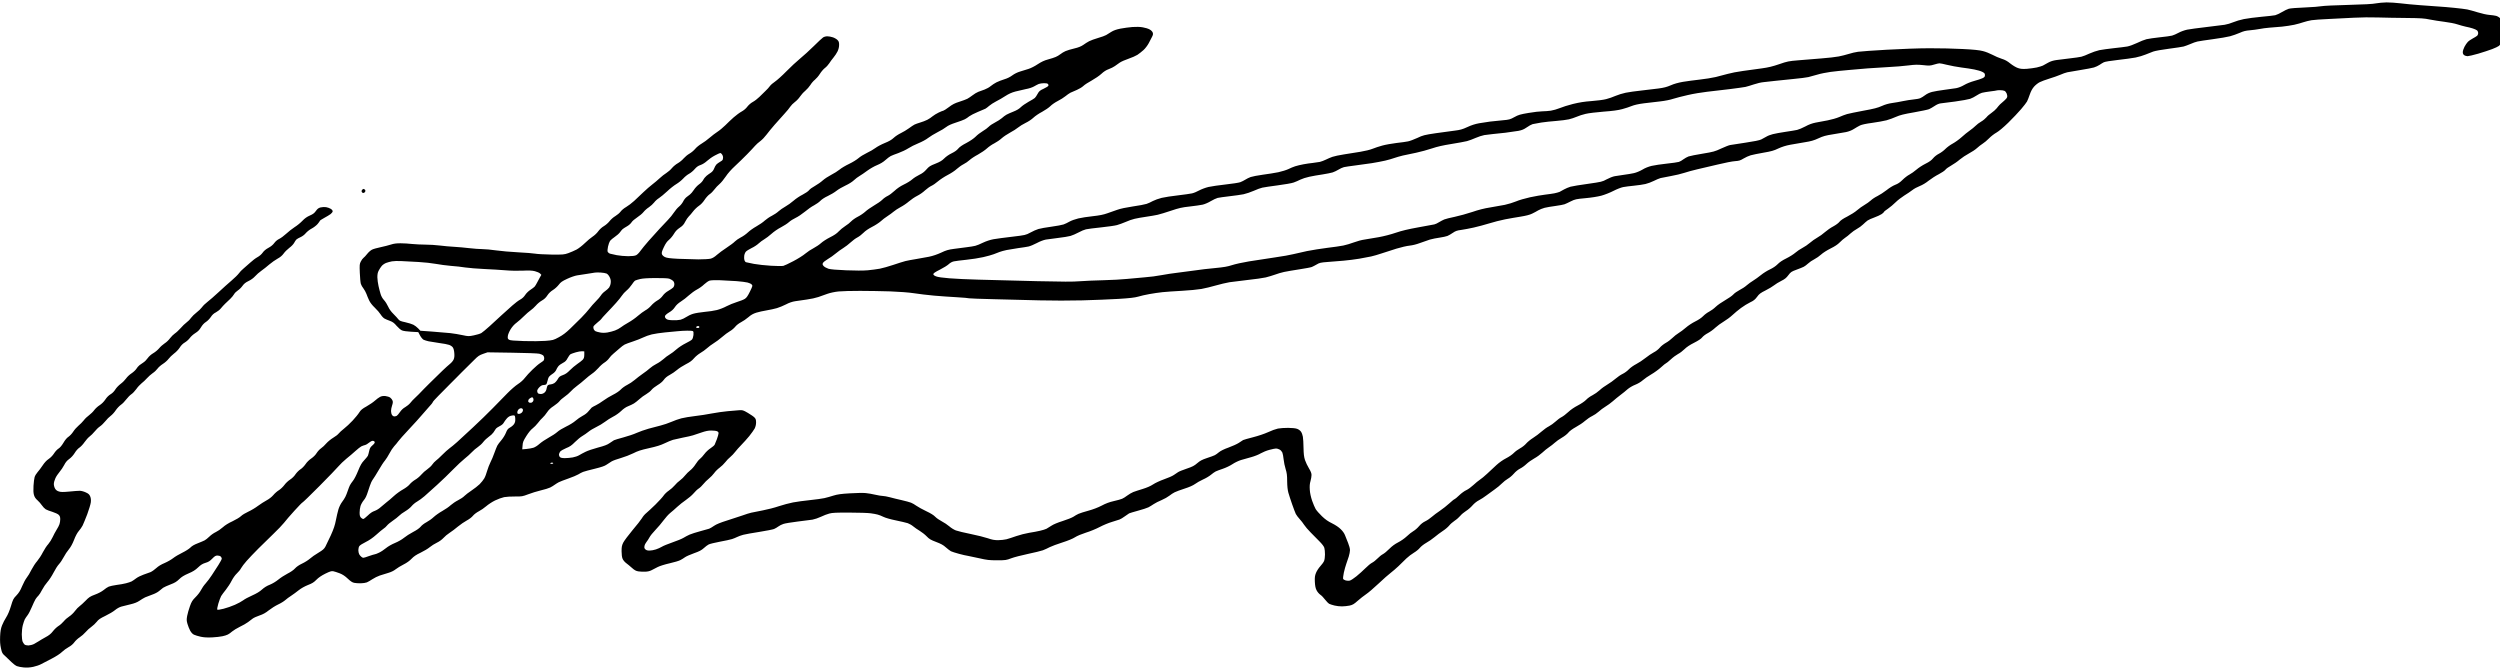 <?xml version="1.0" standalone="no"?>
<!DOCTYPE svg PUBLIC "-//W3C//DTD SVG 20010904//EN"
 "http://www.w3.org/TR/2001/REC-SVG-20010904/DTD/svg10.dtd">
<svg version="1.0" xmlns="http://www.w3.org/2000/svg"
 width="468pt" height="125pt" viewBox="0 0 468 125"
 preserveAspectRatio="xMidYMid meet">
<g transform="translate(0,125) scale(0.012,-0.012)"
fill="#000000" stroke="none">
<path d="M37065 10364 c-47 -10 -192 -18 -435 -24 -201 -5 -387 -14 -415 -20
-27 -6 -144 -15 -260 -20 -115 -4 -228 -13 -250 -20 -22 -6 -70 -30 -107 -52
-37 -22 -84 -44 -105 -49 -21 -4 -117 -16 -213 -24 -96 -9 -220 -25 -275 -36
-55 -11 -129 -33 -166 -49 -36 -16 -97 -34 -135 -40 -38 -5 -168 -21 -289 -36
-121 -14 -254 -32 -295 -40 -42 -9 -101 -30 -135 -49 -33 -18 -78 -38 -101
-44 -23 -6 -108 -18 -190 -26 -82 -9 -176 -22 -209 -30 -33 -9 -100 -35 -150
-60 -50 -24 -117 -48 -150 -54 -33 -6 -127 -17 -210 -26 -82 -9 -184 -23 -225
-31 -41 -9 -111 -33 -155 -53 -44 -21 -100 -43 -125 -49 -25 -6 -106 -18 -180
-26 -74 -9 -168 -21 -209 -26 -51 -7 -92 -20 -130 -41 -31 -17 -68 -38 -83
-46 -15 -7 -57 -20 -95 -29 -37 -8 -107 -17 -154 -21 -67 -4 -97 -2 -138 12
-29 9 -81 40 -119 70 -47 39 -86 60 -136 75 -39 12 -104 40 -144 62 -40 21
-107 48 -149 58 -53 14 -146 24 -312 32 -130 7 -364 13 -521 12 -160 0 -452
-11 -665 -23 -209 -12 -411 -26 -450 -32 -38 -5 -104 -20 -146 -34 -42 -13
-112 -31 -155 -39 -44 -9 -167 -23 -274 -31 -107 -9 -268 -22 -356 -29 -149
-12 -173 -17 -297 -60 -102 -35 -170 -52 -274 -66 -76 -10 -207 -28 -291 -40
-84 -11 -192 -32 -240 -46 -48 -14 -132 -36 -187 -49 -55 -13 -167 -31 -250
-40 -82 -9 -200 -25 -261 -35 -73 -13 -139 -31 -190 -54 -60 -26 -108 -39
-194 -50 -63 -8 -184 -23 -268 -32 -85 -9 -193 -24 -241 -34 -48 -10 -120 -32
-159 -49 -40 -18 -106 -41 -147 -51 -41 -11 -144 -24 -227 -30 -112 -8 -190
-21 -289 -45 -75 -19 -168 -48 -207 -65 -39 -16 -101 -34 -139 -40 -37 -5 -97
-10 -133 -10 -36 0 -132 -11 -214 -25 -130 -22 -158 -30 -221 -65 -67 -37 -81
-41 -186 -50 -63 -5 -150 -14 -194 -20 -44 -6 -120 -18 -170 -26 -61 -11 -121
-30 -185 -60 -78 -36 -113 -45 -195 -55 -55 -6 -187 -24 -294 -40 -180 -27
-202 -32 -290 -74 -53 -24 -118 -49 -146 -54 -27 -6 -108 -17 -180 -25 -71 -9
-170 -26 -220 -40 -49 -13 -118 -36 -152 -50 -36 -15 -116 -35 -190 -47 -70
-11 -186 -29 -257 -41 -71 -11 -152 -28 -180 -38 -28 -10 -74 -29 -101 -43
-28 -14 -71 -30 -95 -36 -25 -5 -74 -12 -110 -16 -36 -3 -101 -13 -145 -21
-44 -8 -102 -22 -130 -31 -27 -9 -75 -28 -106 -44 -31 -15 -102 -37 -157 -49
-56 -11 -165 -29 -244 -39 -79 -11 -163 -27 -188 -36 -25 -9 -62 -27 -83 -41
-22 -14 -58 -32 -80 -40 -23 -8 -125 -24 -227 -35 -102 -11 -223 -29 -268 -39
-46 -11 -112 -36 -145 -54 -34 -19 -84 -40 -112 -46 -27 -6 -126 -20 -219 -31
-92 -10 -207 -28 -254 -39 -48 -12 -109 -34 -137 -49 -28 -16 -72 -36 -99 -45
-26 -9 -123 -27 -214 -40 -102 -15 -196 -35 -242 -52 -41 -14 -112 -40 -157
-55 -57 -21 -124 -34 -225 -45 -79 -8 -181 -24 -227 -35 -46 -11 -108 -33
-136 -49 -29 -17 -71 -37 -94 -45 -23 -8 -109 -24 -190 -35 -82 -11 -173 -27
-202 -36 -30 -9 -87 -34 -126 -56 -71 -38 -77 -40 -280 -64 -115 -13 -246 -31
-293 -39 -54 -10 -114 -30 -165 -54 -44 -22 -98 -44 -120 -49 -22 -6 -83 -16
-135 -22 -52 -6 -142 -18 -199 -26 -85 -11 -123 -22 -200 -59 -60 -28 -131
-52 -191 -64 -52 -10 -142 -27 -200 -36 -58 -9 -132 -23 -165 -31 -33 -9 -119
-35 -191 -60 -72 -24 -166 -51 -209 -59 -42 -8 -128 -19 -189 -25 -69 -6 -196
-6 -336 0 -152 6 -241 14 -276 24 -27 9 -61 27 -74 41 -19 21 -21 29 -13 48 6
13 40 40 77 62 36 21 92 60 123 87 32 27 85 65 118 85 33 20 85 60 116 89 30
28 77 63 105 77 27 14 69 46 94 72 28 29 78 63 134 92 48 24 109 64 135 87 25
24 73 60 106 81 33 21 76 53 96 70 20 18 68 49 107 70 39 20 98 60 131 89 34
29 91 68 129 87 37 18 92 56 122 85 31 28 76 60 100 71 25 11 71 43 103 71 33
28 100 72 150 98 51 26 115 68 142 94 28 25 75 59 105 74 30 15 73 44 95 65
23 21 81 60 131 86 49 27 112 70 140 96 28 26 80 62 115 79 35 18 87 53 115
79 28 25 87 65 132 89 45 24 101 59 124 79 24 20 76 52 117 72 41 19 96 56
122 81 26 25 87 67 136 92 48 26 106 66 128 88 22 23 74 59 115 80 42 21 96
55 120 75 24 20 60 45 79 55 20 10 65 30 101 44 35 15 80 42 100 61 19 19 78
57 130 85 52 29 120 75 151 104 37 35 76 60 116 74 33 12 75 33 94 47 19 14
54 38 78 55 24 16 85 43 136 60 51 17 114 45 139 61 25 17 68 50 94 74 28 25
63 72 82 107 18 35 41 80 52 100 15 29 18 44 11 65 -6 17 -25 37 -49 50 -21
12 -69 27 -107 33 -42 8 -104 9 -160 5 -51 -4 -134 -15 -186 -25 -66 -13 -110
-29 -145 -51 -28 -18 -64 -40 -81 -50 -16 -10 -73 -30 -125 -45 -52 -15 -115
-38 -140 -51 -25 -13 -66 -39 -92 -58 -34 -23 -75 -40 -140 -55 -51 -12 -112
-30 -136 -41 -24 -10 -60 -32 -80 -48 -20 -16 -54 -36 -75 -44 -20 -9 -73 -26
-118 -38 -57 -15 -103 -37 -160 -74 -44 -30 -107 -62 -142 -73 -34 -11 -93
-29 -132 -41 -44 -13 -90 -36 -124 -61 -33 -25 -80 -48 -125 -61 -39 -12 -93
-33 -121 -47 -27 -14 -68 -40 -89 -58 -22 -19 -65 -43 -95 -54 -31 -11 -75
-27 -99 -36 -23 -9 -64 -33 -90 -54 -27 -21 -64 -45 -82 -55 -19 -10 -75 -30
-124 -46 -70 -22 -108 -41 -164 -84 -40 -30 -79 -55 -85 -55 -7 0 -39 -13 -73
-29 -33 -16 -76 -42 -95 -58 -19 -17 -57 -42 -84 -56 -28 -14 -78 -33 -110
-42 -33 -10 -73 -24 -89 -32 -15 -8 -55 -34 -87 -58 -33 -24 -89 -58 -125 -75
-36 -17 -87 -50 -112 -74 -33 -31 -75 -55 -140 -81 -52 -21 -117 -56 -145 -77
-29 -22 -89 -57 -135 -78 -46 -22 -104 -58 -130 -81 -26 -23 -92 -64 -147 -90
-55 -26 -122 -66 -149 -89 -27 -22 -85 -59 -129 -81 -45 -23 -104 -62 -132
-87 -28 -26 -83 -64 -122 -86 -39 -21 -81 -51 -92 -67 -12 -16 -57 -47 -100
-69 -43 -21 -107 -64 -142 -95 -35 -31 -93 -72 -129 -92 -36 -20 -83 -53 -105
-73 -22 -21 -69 -52 -104 -70 -35 -17 -84 -51 -110 -74 -25 -24 -84 -65 -131
-91 -47 -26 -107 -69 -135 -96 -27 -26 -77 -61 -110 -77 -33 -17 -73 -45 -90
-62 -16 -18 -75 -62 -130 -98 -55 -36 -123 -86 -152 -112 -34 -31 -67 -51 -97
-59 -25 -6 -111 -11 -193 -11 -81 1 -223 5 -315 9 -130 7 -175 13 -205 27 -23
11 -42 30 -47 45 -7 22 -2 42 29 108 28 59 50 91 82 117 23 19 58 61 76 92 24
41 50 68 90 95 44 29 64 50 86 95 16 31 41 68 56 82 15 14 45 49 66 77 22 29
62 68 90 87 32 21 66 57 91 96 22 34 58 73 79 87 22 14 54 47 73 73 19 26 55
65 80 85 25 21 68 74 97 117 33 50 87 111 147 166 52 48 136 130 187 182 51
52 107 112 124 132 18 21 55 54 83 74 28 21 70 65 94 98 25 34 82 103 127 155
45 52 114 128 152 170 39 42 81 93 93 113 13 20 45 53 72 73 26 19 62 57 79
83 17 26 53 67 82 91 28 24 64 65 81 92 16 27 47 63 69 80 22 18 58 59 79 93
21 34 57 75 78 91 22 16 52 49 67 72 15 24 45 65 67 91 22 26 51 70 64 97 15
32 24 68 24 101 0 42 -5 56 -26 77 -14 14 -46 33 -71 41 -26 9 -65 16 -87 16
-23 0 -52 -8 -66 -18 -14 -9 -80 -70 -145 -135 -66 -65 -162 -153 -214 -195
-52 -42 -148 -132 -214 -199 -66 -68 -146 -139 -177 -160 -31 -20 -67 -52 -80
-70 -12 -18 -43 -52 -68 -75 -25 -24 -68 -66 -96 -94 -28 -28 -74 -63 -102
-78 -30 -16 -65 -47 -86 -74 -21 -29 -56 -58 -89 -76 -30 -16 -85 -57 -123
-90 -38 -34 -97 -89 -131 -124 -35 -34 -89 -80 -122 -101 -32 -20 -87 -63
-122 -93 -35 -31 -92 -73 -127 -93 -35 -21 -80 -57 -100 -82 -20 -24 -60 -58
-89 -74 -30 -17 -69 -50 -89 -73 -20 -24 -60 -58 -90 -75 -30 -16 -72 -51 -93
-76 -21 -26 -60 -60 -87 -77 -27 -16 -75 -54 -105 -82 -31 -29 -83 -73 -116
-98 -33 -25 -95 -79 -137 -119 -42 -41 -107 -102 -145 -137 -37 -34 -94 -77
-125 -95 -32 -18 -71 -50 -86 -71 -16 -22 -53 -53 -83 -71 -30 -17 -70 -53
-90 -79 -20 -26 -60 -61 -88 -77 -31 -18 -66 -50 -88 -80 -19 -28 -59 -65 -87
-83 -28 -18 -83 -64 -122 -102 -40 -39 -98 -84 -130 -101 -33 -17 -90 -42
-129 -56 -67 -23 -80 -24 -266 -22 -108 2 -220 8 -250 14 -30 6 -148 15 -264
21 -115 6 -271 19 -345 30 -74 11 -171 20 -215 20 -44 0 -136 7 -205 15 -69 8
-174 18 -235 21 -60 3 -161 12 -223 20 -62 8 -163 14 -225 14 -62 0 -155 5
-207 10 -52 6 -134 11 -182 11 -64 0 -105 -5 -150 -20 -35 -11 -107 -30 -160
-41 -54 -11 -115 -28 -136 -39 -21 -11 -55 -41 -75 -67 -20 -26 -46 -53 -57
-61 -11 -8 -30 -33 -41 -56 -20 -38 -21 -52 -16 -177 3 -74 10 -151 16 -171 6
-20 24 -53 41 -73 16 -21 36 -58 46 -84 9 -26 28 -71 42 -101 16 -35 49 -77
89 -115 36 -34 77 -82 93 -108 16 -26 43 -54 59 -62 16 -9 54 -25 85 -36 43
-16 67 -34 103 -77 27 -31 64 -63 83 -71 20 -9 81 -18 145 -21 l110 -6 28 -53
c16 -29 40 -58 55 -66 15 -7 50 -18 77 -24 28 -6 102 -18 167 -27 64 -8 133
-21 154 -29 21 -7 47 -24 57 -38 12 -16 21 -49 24 -89 4 -44 1 -75 -10 -100
-8 -20 -34 -51 -58 -70 -23 -19 -73 -63 -110 -99 -37 -36 -90 -87 -118 -115
-28 -27 -69 -68 -92 -90 -23 -22 -60 -59 -83 -83 -22 -24 -59 -62 -82 -85 -23
-23 -54 -54 -70 -68 -16 -14 -44 -44 -62 -67 -17 -22 -54 -52 -80 -67 -30 -16
-60 -44 -82 -76 -19 -28 -42 -55 -51 -60 -10 -5 -27 -9 -38 -9 -11 0 -27 10
-35 22 -9 12 -16 41 -16 63 0 22 8 61 17 87 12 35 14 55 7 74 -5 15 -21 36
-36 47 -14 11 -49 22 -76 25 -34 3 -59 -1 -83 -13 -19 -10 -55 -36 -80 -59
-25 -23 -84 -63 -130 -89 -67 -37 -90 -56 -114 -94 -16 -27 -63 -84 -104 -128
-41 -44 -102 -101 -135 -126 -34 -26 -70 -60 -82 -75 -12 -16 -50 -46 -85 -66
-35 -21 -84 -61 -108 -88 -23 -28 -61 -63 -82 -77 -21 -14 -52 -47 -69 -74
-18 -30 -51 -62 -84 -85 -32 -21 -69 -57 -89 -88 -20 -29 -55 -66 -80 -81 -25
-16 -59 -51 -77 -77 -18 -29 -53 -63 -84 -83 -30 -19 -70 -57 -90 -85 -20 -27
-58 -64 -84 -80 -27 -16 -67 -51 -89 -78 -25 -29 -66 -61 -104 -81 -35 -19
-95 -57 -134 -86 -38 -29 -106 -70 -150 -90 -44 -20 -96 -51 -115 -70 -19 -19
-79 -55 -132 -80 -62 -28 -118 -63 -153 -95 -31 -28 -80 -61 -108 -74 -29 -13
-74 -44 -99 -69 -26 -25 -60 -53 -75 -60 -15 -8 -64 -29 -108 -46 -55 -21 -92
-43 -115 -67 -20 -20 -75 -55 -126 -80 -50 -24 -114 -62 -143 -85 -28 -22 -88
-57 -133 -76 -53 -22 -99 -50 -130 -79 -26 -24 -67 -53 -90 -63 -24 -10 -74
-28 -111 -40 -37 -13 -88 -38 -112 -56 -24 -19 -56 -40 -72 -49 -16 -8 -56
-21 -88 -29 -33 -9 -99 -20 -147 -26 -48 -7 -102 -18 -121 -26 -18 -7 -55 -32
-81 -54 -30 -24 -83 -52 -135 -71 -75 -28 -94 -41 -146 -95 -33 -34 -75 -72
-93 -85 -18 -12 -51 -46 -73 -76 -22 -30 -62 -68 -89 -85 -26 -16 -65 -50 -85
-75 -21 -25 -58 -59 -84 -74 -25 -16 -64 -53 -86 -82 -30 -39 -61 -64 -116
-93 -41 -23 -88 -50 -105 -62 -16 -11 -49 -30 -73 -43 -24 -12 -63 -22 -87
-23 -24 0 -51 6 -60 14 -9 8 -23 28 -31 46 -7 18 -13 68 -13 114 0 44 7 109
16 142 9 34 23 75 31 92 9 16 29 46 44 65 15 19 45 76 65 125 21 50 47 106 59
125 13 19 32 44 45 55 12 11 38 52 57 90 20 39 57 93 83 122 26 29 69 94 95
145 26 51 64 111 85 133 21 22 54 72 74 110 20 39 56 93 80 121 29 35 56 84
81 147 23 61 51 112 74 139 21 24 48 62 60 86 12 24 44 103 72 175 27 73 52
157 56 187 4 39 1 66 -10 93 -13 30 -27 43 -69 62 -29 14 -71 25 -93 25 -22 0
-95 -5 -162 -12 -96 -9 -132 -9 -163 1 -28 8 -47 22 -60 44 -11 18 -20 50 -20
72 0 22 11 63 24 90 12 28 42 72 65 99 23 26 55 75 72 107 21 42 44 70 79 95
30 21 64 59 85 93 19 33 52 70 74 84 22 15 58 53 80 86 23 33 58 72 78 87 21
15 56 50 79 78 22 28 59 64 83 80 23 15 61 52 84 81 23 30 61 67 84 84 22 16
58 55 78 86 21 31 57 69 81 86 24 16 62 55 84 85 23 30 58 66 79 80 21 13 55
50 77 80 21 31 58 71 82 90 24 18 62 54 84 79 23 26 63 61 90 80 28 18 61 50
75 70 14 20 51 53 84 74 32 20 72 56 88 78 17 23 55 60 85 83 31 22 71 64 90
94 21 34 50 63 80 80 26 15 60 46 77 69 16 23 55 58 86 77 42 26 65 50 89 91
21 35 48 65 77 83 24 15 58 50 76 77 22 34 47 57 80 73 26 14 61 41 77 62 16
20 46 53 67 73 22 20 58 54 80 76 23 22 49 54 59 72 9 17 35 43 58 58 22 14
55 46 73 72 24 33 48 53 94 75 38 18 78 47 102 74 22 25 66 64 98 86 32 22 88
67 125 99 37 31 95 72 128 90 41 22 71 47 95 80 18 26 59 66 89 89 31 22 64
57 75 78 10 20 27 45 37 54 11 9 40 25 65 36 27 12 61 38 80 62 19 22 59 54
90 70 31 16 73 48 93 71 20 24 36 46 36 50 0 5 30 25 67 45 38 20 83 48 101
61 17 13 32 33 32 44 0 11 -13 27 -31 38 -17 11 -51 22 -74 26 -24 3 -62 1
-85 -5 -31 -8 -49 -22 -72 -55 -24 -34 -46 -50 -94 -71 -44 -19 -79 -43 -116
-82 -29 -31 -84 -76 -123 -100 -38 -25 -97 -71 -131 -103 -33 -31 -82 -67
-107 -79 -30 -14 -59 -39 -78 -65 -20 -28 -53 -55 -91 -75 -39 -21 -71 -47
-90 -75 -18 -26 -52 -55 -82 -71 -28 -15 -78 -53 -111 -84 -33 -31 -81 -73
-106 -93 -26 -21 -59 -55 -73 -76 -15 -21 -66 -71 -114 -112 -48 -41 -139
-122 -203 -182 -63 -59 -141 -126 -172 -150 -31 -23 -70 -61 -86 -84 -17 -23
-55 -60 -85 -82 -30 -22 -69 -61 -87 -85 -17 -25 -49 -57 -71 -72 -21 -15 -62
-54 -90 -87 -29 -32 -69 -70 -90 -83 -21 -14 -54 -47 -74 -73 -19 -27 -57 -64
-85 -81 -27 -18 -66 -52 -86 -77 -20 -24 -61 -59 -91 -76 -33 -19 -69 -51 -87
-77 -17 -25 -47 -55 -66 -67 -19 -12 -47 -32 -63 -44 -16 -13 -38 -38 -49 -57
-11 -18 -45 -50 -75 -70 -31 -20 -69 -56 -85 -80 -16 -23 -53 -61 -83 -83 -30
-22 -69 -62 -85 -89 -18 -30 -47 -59 -75 -75 -27 -16 -59 -47 -81 -82 -23 -34
-57 -68 -90 -89 -29 -18 -66 -53 -83 -76 -17 -24 -53 -59 -80 -79 -27 -19 -65
-55 -83 -80 -19 -24 -56 -62 -82 -83 -26 -22 -63 -63 -82 -93 -18 -29 -52 -65
-74 -80 -26 -17 -54 -51 -79 -94 -25 -42 -53 -76 -76 -90 -20 -12 -52 -46 -70
-75 -20 -32 -55 -68 -85 -88 -32 -21 -66 -58 -94 -101 -24 -36 -60 -84 -79
-105 -19 -21 -40 -56 -46 -77 -6 -21 -14 -82 -17 -135 -4 -66 -2 -112 7 -143
9 -32 25 -57 55 -83 23 -20 54 -56 70 -80 15 -23 42 -50 59 -61 17 -10 64 -28
105 -40 41 -13 84 -33 97 -46 18 -18 24 -35 24 -68 0 -24 -5 -59 -12 -78 -6
-19 -26 -58 -45 -87 -18 -29 -46 -81 -62 -116 -16 -35 -47 -84 -68 -108 -22
-23 -60 -81 -84 -127 -23 -47 -64 -108 -89 -138 -26 -29 -66 -90 -89 -135 -22
-46 -56 -102 -75 -125 -18 -23 -50 -82 -71 -132 -28 -68 -51 -104 -89 -144
-47 -48 -54 -62 -85 -166 -22 -73 -49 -136 -74 -175 -22 -33 -51 -90 -65 -126
-19 -49 -26 -90 -30 -171 -3 -79 0 -127 13 -185 16 -74 20 -82 68 -124 28 -25
71 -66 96 -92 26 -26 63 -54 84 -63 20 -8 70 -18 109 -21 49 -4 97 -1 148 10
41 9 95 27 120 41 25 13 98 52 164 85 73 38 135 78 163 106 25 24 71 58 103
75 37 20 69 47 90 76 18 25 56 60 84 78 28 18 69 54 92 81 23 27 63 64 90 82
27 19 64 54 83 78 26 35 54 54 135 93 55 26 124 67 151 90 30 25 70 47 100 55
28 8 90 23 140 35 61 14 106 32 140 55 27 19 68 43 90 54 22 10 71 29 109 42
39 13 85 37 105 54 20 18 50 41 66 53 17 11 68 34 115 52 66 25 96 43 135 81
37 37 75 60 144 90 71 30 108 53 151 94 44 42 70 58 116 72 45 13 69 28 105
65 39 40 53 49 82 49 20 0 43 -7 51 -16 9 -8 16 -23 16 -33 0 -9 -24 -54 -52
-98 -29 -45 -75 -116 -103 -159 -27 -42 -71 -100 -96 -128 -26 -28 -59 -76
-74 -106 -15 -30 -53 -79 -85 -110 -48 -48 -62 -70 -87 -141 -17 -46 -36 -114
-43 -151 -10 -57 -10 -74 5 -125 9 -32 28 -79 42 -105 17 -30 38 -53 60 -63
18 -9 66 -23 106 -32 51 -11 102 -13 177 -10 58 3 130 11 160 18 30 6 69 18
85 27 17 8 46 29 66 47 21 18 75 51 120 73 46 21 104 55 128 73 24 19 58 44
74 56 17 13 65 34 106 48 54 18 96 41 144 80 38 30 103 71 145 91 42 19 93 51
113 69 20 18 62 49 92 68 30 20 83 58 116 85 39 31 93 61 145 82 66 25 94 43
132 82 33 34 79 65 139 95 74 36 96 43 124 38 19 -4 64 -18 100 -32 46 -18 84
-43 127 -84 43 -41 72 -60 100 -65 21 -5 67 -8 102 -7 34 0 77 7 95 14 17 7
57 30 87 50 30 20 82 46 115 57 33 11 92 30 132 41 45 13 88 34 115 56 24 19
79 53 123 75 52 26 96 58 126 90 34 36 72 62 140 94 52 25 116 63 143 86 26
22 77 54 111 70 38 18 79 48 102 73 21 24 65 61 97 81 33 21 91 65 130 98 39
32 101 75 137 94 38 20 80 52 98 75 18 22 58 52 91 69 32 16 84 52 115 79 31
27 93 68 138 90 45 22 109 45 142 52 33 6 110 11 171 10 105 -1 116 1 203 34
51 20 139 47 197 61 58 13 124 34 147 45 23 12 56 31 72 44 17 12 45 30 63 39
19 10 85 35 148 57 63 22 133 51 154 64 22 14 57 32 77 40 21 8 103 30 182 49
102 25 155 43 183 63 22 15 58 39 79 51 22 13 87 37 145 53 59 17 145 50 193
74 68 35 119 52 246 80 118 26 182 46 244 76 46 22 104 47 130 54 25 7 96 23
156 35 61 11 130 27 155 35 25 7 84 27 132 44 63 22 106 31 152 31 36 0 76 -4
90 -10 17 -6 26 -17 26 -31 0 -12 -11 -53 -25 -91 -14 -38 -30 -78 -36 -89 -6
-11 -35 -36 -64 -55 -30 -19 -73 -59 -95 -89 -22 -30 -54 -65 -70 -77 -17 -12
-48 -50 -69 -84 -21 -34 -59 -77 -83 -95 -25 -19 -60 -54 -79 -78 -19 -25 -55
-60 -80 -78 -26 -18 -64 -54 -84 -79 -21 -25 -61 -61 -91 -81 -29 -19 -65 -54
-80 -76 -15 -23 -73 -87 -129 -142 -57 -55 -120 -114 -142 -132 -23 -18 -53
-53 -68 -80 -16 -26 -81 -110 -147 -187 -65 -78 -130 -165 -145 -194 -22 -45
-26 -67 -26 -135 0 -51 6 -96 16 -118 8 -20 32 -49 53 -65 22 -16 63 -50 92
-76 40 -36 63 -49 100 -55 26 -4 74 -6 106 -5 39 1 74 9 100 23 23 12 66 35
97 50 31 16 114 42 186 58 72 16 148 39 169 51 22 11 53 31 71 44 18 13 81 41
140 62 83 29 118 48 153 80 25 23 59 49 76 57 17 9 96 28 175 43 79 14 164 33
189 41 25 8 61 23 81 33 19 10 62 25 95 34 32 8 145 29 251 45 106 17 208 37
228 45 19 8 50 26 67 39 18 14 54 32 79 40 25 9 124 25 220 37 96 11 201 25
234 30 33 6 92 26 132 45 39 19 98 42 130 50 46 13 112 16 317 15 142 0 291
-5 330 -11 39 -5 88 -14 108 -20 21 -5 61 -21 89 -35 29 -15 112 -39 192 -55
78 -16 162 -36 188 -44 25 -9 64 -31 86 -50 22 -18 67 -50 100 -69 33 -20 82
-58 109 -86 41 -43 64 -56 148 -88 74 -28 112 -48 150 -83 28 -25 65 -53 81
-62 17 -8 73 -26 125 -40 52 -14 115 -29 140 -32 25 -4 106 -21 180 -38 117
-27 154 -31 275 -31 132 0 144 2 220 31 44 17 161 47 260 68 99 21 204 46 234
57 29 11 78 33 107 49 30 15 118 48 197 73 88 28 163 59 197 81 32 21 104 51
170 72 63 19 160 59 215 88 55 29 141 65 190 79 50 15 104 32 120 38 17 6 53
28 80 48 28 21 59 42 70 48 11 5 74 24 140 42 66 18 138 41 160 52 22 12 60
34 84 51 24 16 79 45 122 62 43 18 97 49 121 68 24 19 61 44 83 54 22 11 91
37 154 57 73 23 131 49 162 71 26 20 82 51 125 71 44 19 99 52 124 73 25 21
59 45 75 53 17 8 67 27 112 42 45 15 113 47 150 72 37 25 97 53 133 64 36 10
107 30 159 45 52 14 120 41 150 60 31 18 92 43 135 54 44 12 90 21 103 21 13
0 38 -7 54 -16 17 -8 36 -30 44 -47 7 -18 16 -66 20 -107 4 -41 18 -109 31
-150 19 -60 24 -98 24 -190 1 -79 7 -135 19 -180 10 -36 37 -117 59 -181 22
-63 48 -131 57 -150 10 -19 37 -55 60 -80 23 -25 55 -65 70 -90 15 -24 61 -78
102 -119 40 -41 103 -104 138 -140 40 -40 69 -78 75 -100 6 -19 10 -65 10
-103 0 -37 -6 -83 -14 -102 -8 -19 -35 -56 -60 -83 -24 -26 -54 -72 -66 -102
-18 -45 -21 -70 -18 -140 3 -61 10 -98 26 -130 12 -25 38 -56 58 -70 20 -13
54 -48 75 -77 22 -29 52 -59 67 -67 15 -7 52 -19 82 -26 30 -8 82 -13 115 -13
33 0 86 6 117 12 49 11 69 22 127 74 39 34 97 80 130 102 34 22 122 97 196
167 74 70 159 145 189 167 30 23 85 70 123 106 37 37 93 90 123 120 30 29 83
69 117 89 34 20 76 54 93 76 18 22 61 56 98 77 37 20 96 61 132 91 36 30 94
74 130 97 36 23 79 60 97 82 17 22 57 57 87 77 31 20 70 55 88 77 18 22 58 55
88 74 30 18 76 58 101 87 28 32 68 64 102 81 31 16 82 49 114 74 32 25 90 67
128 93 39 27 90 69 115 95 25 25 66 58 91 72 26 14 68 49 94 79 27 32 68 65
98 80 29 14 75 47 102 74 28 26 82 64 120 85 39 21 95 62 125 90 30 29 78 67
105 85 28 18 68 50 90 70 22 21 72 56 110 78 39 22 85 58 102 80 20 25 64 57
118 87 47 25 111 68 142 96 31 27 81 61 111 75 30 14 76 45 101 68 25 24 73
59 106 79 33 19 85 58 115 84 30 27 84 71 120 98 36 27 86 67 111 90 27 23 77
53 118 69 42 16 90 45 118 70 27 24 86 65 133 92 47 27 116 77 153 111 38 35
73 63 78 63 5 0 38 27 73 59 35 33 87 71 114 85 28 14 73 48 100 75 33 33 84
67 150 100 67 34 109 62 126 84 15 19 54 49 89 67 34 18 87 56 117 85 30 28
89 71 130 95 41 24 102 69 135 100 33 31 94 82 135 112 41 31 106 70 143 88
54 25 76 43 108 86 33 46 54 61 132 100 51 26 110 61 132 79 22 18 72 49 112
69 57 28 81 48 112 90 37 49 47 56 126 85 47 17 99 38 114 46 16 8 46 31 68
51 21 20 64 50 97 66 32 16 80 50 106 74 28 26 91 66 147 94 67 33 112 63 143
95 25 26 63 58 84 72 22 14 60 44 85 68 25 23 70 55 100 71 30 16 73 47 95 69
23 23 55 50 71 62 17 11 64 33 105 47 41 15 92 38 113 52 20 13 37 29 37 34 0
5 28 28 63 51 34 24 88 68 119 100 31 31 92 78 135 105 43 26 100 65 126 85
26 21 78 49 115 63 41 16 97 49 141 85 41 32 111 77 157 100 46 24 92 55 103
70 11 15 51 44 90 65 39 22 99 63 133 93 35 29 99 72 143 95 44 23 100 60 125
83 25 23 65 55 90 70 25 15 70 53 100 84 30 31 82 71 115 89 37 21 107 79 185
155 69 68 159 162 200 211 41 48 83 102 92 119 9 18 29 67 43 109 18 52 39 91
67 123 22 25 61 56 87 69 25 13 93 38 151 56 58 17 135 45 171 60 36 16 85 34
110 39 24 5 116 21 204 35 88 14 183 32 211 40 28 9 68 27 88 41 20 14 50 32
66 40 17 9 108 24 217 36 103 11 229 29 278 38 50 10 120 31 155 46 36 15 90
36 120 47 30 11 141 31 245 44 105 14 208 29 230 35 22 6 70 24 106 39 36 16
85 34 110 39 24 5 132 22 239 36 107 14 229 35 270 46 41 11 109 35 150 53 57
26 95 35 158 40 46 4 114 13 150 20 37 8 108 17 157 21 50 3 137 11 195 16 58
6 143 19 190 29 47 11 112 28 144 40 33 11 89 25 125 31 36 6 156 14 266 19
110 5 288 14 395 20 107 6 276 8 375 4 99 -3 299 -7 445 -8 224 -2 281 -6 365
-24 55 -11 159 -27 230 -36 74 -9 161 -26 202 -40 39 -13 98 -29 130 -36 32
-6 81 -18 108 -27 28 -9 58 -22 68 -31 9 -8 17 -27 17 -42 0 -15 -8 -34 -17
-42 -10 -8 -41 -28 -70 -43 -28 -15 -63 -39 -76 -54 -14 -14 -37 -48 -51 -75
-14 -27 -26 -64 -26 -82 0 -23 7 -38 22 -48 12 -9 36 -16 53 -16 16 0 91 18
165 39 74 22 172 54 217 71 45 17 93 40 106 50 13 10 44 53 71 95 26 42 49 90
52 105 4 20 -5 53 -31 111 -21 46 -51 99 -68 117 -17 18 -47 36 -67 41 -19 5
-67 12 -107 15 -39 3 -120 21 -180 40 -59 18 -133 39 -163 45 -30 6 -120 17
-200 25 -80 8 -192 18 -250 21 -58 4 -188 13 -290 21 -102 7 -239 21 -305 29
-65 8 -162 14 -215 14 -52 -1 -126 -8 -165 -15z m-6690 -959 c55 -14 154 -32
220 -41 66 -8 157 -22 203 -31 46 -9 102 -25 125 -37 35 -18 42 -26 42 -51 0
-25 -7 -33 -37 -48 -20 -10 -79 -29 -130 -43 -55 -15 -119 -41 -158 -64 -41
-24 -87 -42 -125 -49 -33 -6 -116 -17 -185 -26 -69 -9 -154 -23 -189 -32 -39
-10 -81 -29 -109 -51 -25 -19 -59 -40 -76 -47 -17 -8 -65 -16 -106 -20 -41 -4
-113 -15 -160 -25 -47 -10 -123 -24 -170 -30 -57 -8 -111 -23 -164 -47 -62
-28 -123 -44 -285 -73 -113 -21 -229 -45 -257 -53 -28 -8 -84 -29 -124 -47
-40 -17 -120 -40 -178 -51 -59 -11 -143 -27 -187 -35 -55 -11 -106 -29 -162
-60 -45 -24 -103 -48 -128 -54 -25 -6 -107 -19 -181 -30 -74 -11 -163 -27
-197 -36 -35 -8 -81 -26 -103 -40 -21 -13 -57 -32 -79 -43 -25 -13 -116 -31
-245 -50 -113 -17 -221 -33 -240 -37 -19 -3 -82 -28 -141 -55 -95 -45 -122
-52 -285 -79 -100 -16 -200 -36 -223 -44 -22 -9 -58 -28 -79 -44 -20 -16 -52
-35 -71 -41 -19 -6 -105 -18 -190 -27 -86 -9 -192 -25 -235 -35 -50 -12 -105
-34 -145 -59 -37 -22 -95 -46 -131 -54 -36 -8 -105 -20 -155 -26 -49 -6 -115
-16 -145 -22 -30 -5 -87 -28 -126 -49 -69 -38 -81 -40 -290 -70 -121 -16 -244
-37 -274 -45 -30 -9 -75 -28 -100 -42 -25 -15 -57 -32 -71 -39 -15 -6 -51 -16
-80 -22 -30 -6 -96 -15 -146 -21 -51 -6 -157 -24 -235 -41 -78 -17 -176 -46
-217 -64 -42 -18 -121 -42 -176 -54 -55 -11 -159 -29 -231 -41 -85 -13 -181
-37 -276 -70 -81 -27 -204 -61 -275 -76 -70 -14 -144 -33 -163 -41 -19 -8 -55
-27 -80 -42 -25 -16 -58 -32 -74 -35 -17 -4 -129 -25 -250 -46 -160 -29 -257
-52 -351 -84 -71 -25 -191 -56 -265 -69 -74 -14 -173 -30 -220 -37 -47 -6
-123 -27 -170 -45 -47 -18 -121 -40 -165 -49 -44 -9 -156 -25 -250 -36 -93
-12 -235 -34 -315 -50 -80 -17 -177 -39 -217 -49 -40 -11 -170 -34 -290 -51
-120 -17 -299 -45 -398 -61 -99 -16 -219 -43 -267 -59 -67 -22 -125 -32 -260
-45 -95 -8 -247 -26 -338 -40 -91 -13 -211 -29 -266 -35 -56 -6 -160 -22 -230
-35 -71 -14 -191 -30 -269 -35 -77 -6 -201 -17 -275 -25 -74 -8 -238 -17 -365
-20 -126 -3 -293 -10 -370 -16 -104 -9 -272 -8 -660 1 -286 7 -547 14 -580 15
-33 1 -188 6 -345 9 -157 4 -359 13 -450 21 -104 8 -181 19 -207 30 -29 11
-43 23 -43 35 0 13 29 33 103 70 56 28 118 67 137 85 22 21 52 38 80 44 25 5
113 17 195 25 83 8 201 27 263 41 62 14 137 35 165 46 29 12 70 28 91 35 21 8
71 22 110 30 39 8 121 21 181 30 61 8 133 19 160 25 28 6 86 31 130 54 48 26
104 47 140 54 33 5 121 17 195 26 74 8 160 23 190 31 30 9 87 33 125 54 39 22
91 43 116 49 24 6 130 19 234 30 105 11 217 27 250 36 33 9 93 31 135 49 41
19 104 41 140 49 36 9 117 23 180 32 63 9 144 23 180 31 36 8 130 37 210 64
122 41 168 52 290 65 80 9 171 22 202 29 31 7 88 31 125 54 37 22 86 45 108
51 22 5 105 17 185 26 80 9 178 23 219 31 41 9 113 33 160 54 47 21 107 44
133 49 26 6 134 22 241 36 106 14 218 33 248 44 29 10 77 31 104 45 28 14 91
35 140 45 50 11 142 27 205 36 63 10 135 24 160 32 25 8 65 28 90 43 25 16 63
33 85 39 22 5 101 17 175 26 74 9 191 25 260 36 69 11 163 29 210 40 47 11
109 29 139 40 30 11 91 28 135 39 45 10 138 30 209 44 70 15 180 45 245 67 83
28 170 48 302 69 102 16 212 37 245 45 33 9 93 31 135 50 41 18 102 38 135 44
33 5 92 12 130 16 39 3 129 13 200 21 72 9 163 22 202 29 56 11 85 23 130 54
31 23 73 45 92 51 20 5 81 16 136 25 55 8 160 20 234 25 74 6 162 17 196 25
34 8 89 26 121 40 33 15 95 35 139 45 44 11 170 26 281 35 139 10 228 22 290
39 49 13 116 35 149 49 40 16 104 31 190 42 72 9 187 22 256 30 72 8 157 25
200 40 41 13 144 40 229 59 85 20 220 42 300 51 80 9 237 27 350 41 113 14
225 30 250 35 25 6 83 23 130 39 47 16 114 32 150 35 36 4 117 13 180 20 63 8
194 21 290 30 96 9 200 22 230 29 30 7 94 25 142 39 48 15 141 33 205 42 65 9
195 22 288 30 94 8 224 19 290 25 66 5 208 14 315 20 107 5 251 17 320 26 104
13 143 14 230 5 96 -11 111 -10 170 8 36 11 74 20 85 20 11 1 65 -10 120 -24z
m-14026 -299 c6 -7 9 -20 6 -27 -3 -8 -36 -29 -73 -46 -59 -27 -72 -38 -95
-80 -14 -27 -34 -56 -44 -65 -10 -9 -54 -36 -99 -60 -45 -25 -99 -63 -120 -84
-26 -26 -65 -49 -114 -68 -41 -16 -91 -38 -110 -49 -19 -11 -52 -35 -72 -54
-21 -18 -68 -48 -105 -67 -38 -19 -81 -48 -98 -66 -16 -17 -59 -49 -95 -70
-36 -21 -85 -59 -110 -85 -28 -28 -83 -66 -143 -98 -66 -34 -109 -64 -129 -89
-19 -24 -55 -50 -101 -72 -42 -20 -90 -53 -116 -80 -35 -35 -66 -54 -139 -83
-82 -32 -101 -45 -140 -90 -31 -36 -65 -62 -110 -83 -36 -17 -86 -49 -111 -71
-25 -23 -84 -59 -131 -81 -56 -27 -105 -61 -146 -99 -33 -31 -81 -67 -107 -79
-26 -12 -64 -39 -85 -61 -21 -21 -79 -61 -128 -89 -49 -29 -110 -71 -135 -95
-26 -24 -77 -59 -115 -78 -38 -19 -85 -52 -104 -72 -19 -21 -62 -55 -96 -76
-33 -21 -79 -59 -101 -83 -27 -30 -71 -60 -134 -91 -52 -26 -115 -67 -140 -90
-26 -24 -78 -59 -116 -79 -38 -19 -96 -57 -129 -85 -32 -28 -118 -82 -189
-119 -72 -38 -143 -71 -158 -74 -16 -3 -100 -2 -188 3 -88 5 -208 18 -267 29
-59 11 -114 23 -124 26 -9 2 -20 17 -25 32 -5 15 -6 46 -3 69 3 23 15 52 26
64 10 12 51 37 89 56 39 18 88 51 110 72 22 21 62 50 88 65 27 15 77 54 112
85 35 32 101 78 147 101 46 24 102 60 125 81 23 21 70 51 105 67 35 16 99 59
143 95 44 37 109 83 145 101 36 19 80 51 99 71 20 21 68 53 115 74 45 21 105
57 135 81 29 23 92 60 140 82 50 23 105 57 131 82 25 24 65 54 90 68 25 15 79
51 120 82 41 30 110 70 153 87 51 21 96 48 130 79 29 26 66 54 82 62 17 9 71
30 120 47 50 18 119 51 153 73 35 23 106 59 159 80 52 21 120 57 151 82 31 24
98 65 149 91 51 25 112 62 135 81 29 23 78 45 149 68 59 19 122 42 140 52 19
9 50 30 69 46 20 15 80 46 133 68 53 21 107 45 120 51 12 7 39 27 59 45 21 19
69 49 107 69 39 19 104 57 145 84 51 33 100 55 156 70 45 12 118 29 163 38 48
8 101 26 127 41 25 15 59 32 75 39 17 6 53 12 81 12 32 1 56 -4 63 -13z
m14922 -107 c12 -6 26 -24 33 -41 7 -16 11 -41 8 -54 -2 -14 -23 -39 -45 -57
-22 -18 -52 -44 -66 -58 -14 -14 -38 -42 -53 -62 -16 -20 -52 -52 -80 -71 -29
-19 -66 -51 -81 -71 -16 -19 -52 -49 -82 -66 -29 -16 -68 -46 -86 -65 -19 -19
-60 -53 -92 -75 -32 -22 -90 -69 -128 -104 -39 -35 -101 -79 -138 -99 -36 -19
-86 -56 -111 -81 -25 -26 -70 -60 -102 -76 -32 -16 -72 -47 -92 -72 -24 -30
-60 -56 -119 -85 -46 -23 -109 -64 -141 -92 -32 -28 -81 -62 -109 -77 -28 -14
-76 -51 -107 -82 -40 -40 -73 -62 -116 -78 -34 -13 -92 -49 -134 -83 -41 -32
-104 -73 -140 -91 -36 -17 -83 -48 -105 -69 -22 -20 -66 -52 -98 -70 -32 -18
-84 -55 -115 -82 -31 -28 -101 -72 -154 -99 -64 -32 -105 -60 -123 -83 -14
-19 -57 -50 -96 -71 -39 -20 -96 -60 -128 -88 -32 -29 -86 -68 -121 -87 -34
-19 -87 -56 -116 -82 -30 -26 -82 -62 -116 -79 -35 -18 -84 -51 -111 -75 -26
-23 -89 -63 -140 -88 -60 -29 -107 -61 -137 -92 -29 -29 -72 -58 -119 -80 -41
-19 -104 -58 -140 -88 -36 -29 -91 -69 -121 -87 -30 -18 -76 -51 -101 -73 -25
-23 -76 -56 -112 -74 -36 -19 -80 -49 -97 -69 -17 -19 -75 -60 -128 -90 -53
-30 -119 -76 -147 -103 -27 -27 -73 -60 -102 -75 -28 -14 -70 -45 -93 -69 -26
-27 -73 -59 -124 -84 -45 -22 -111 -65 -146 -96 -36 -31 -87 -70 -115 -86 -27
-16 -70 -50 -95 -75 -25 -25 -71 -60 -103 -77 -32 -18 -75 -51 -95 -76 -21
-25 -60 -56 -93 -72 -31 -16 -90 -56 -130 -88 -41 -33 -105 -75 -144 -95 -39
-20 -89 -55 -114 -81 -24 -26 -68 -58 -98 -72 -30 -14 -79 -48 -109 -74 -31
-27 -88 -68 -127 -91 -40 -23 -95 -63 -123 -90 -28 -26 -78 -61 -111 -78 -33
-16 -78 -48 -99 -71 -23 -24 -77 -61 -129 -88 -55 -28 -113 -68 -150 -103 -33
-31 -80 -67 -104 -79 -25 -12 -67 -44 -95 -70 -28 -26 -74 -59 -103 -74 -29
-14 -80 -51 -114 -81 -34 -31 -94 -75 -133 -100 -39 -24 -87 -64 -107 -87 -20
-24 -63 -58 -95 -75 -33 -18 -77 -50 -99 -73 -22 -23 -75 -60 -119 -82 -47
-24 -106 -65 -150 -105 -39 -37 -105 -98 -146 -136 -41 -38 -92 -81 -115 -95
-22 -14 -67 -51 -100 -82 -33 -31 -82 -67 -109 -79 -28 -12 -78 -48 -112 -81
-34 -33 -67 -60 -72 -60 -6 0 -42 -29 -80 -64 -38 -35 -105 -88 -148 -117 -44
-29 -101 -72 -127 -95 -27 -24 -72 -55 -102 -69 -34 -16 -70 -44 -97 -76 -23
-28 -63 -63 -88 -77 -25 -14 -72 -51 -105 -83 -34 -32 -93 -73 -135 -94 -49
-25 -94 -58 -136 -100 -34 -35 -79 -72 -100 -83 -22 -11 -59 -41 -84 -67 -25
-26 -63 -56 -85 -67 -22 -11 -70 -50 -106 -87 -36 -36 -98 -92 -139 -125 -40
-32 -85 -62 -101 -66 -16 -5 -44 -4 -64 1 -20 6 -39 17 -42 26 -3 8 2 52 11
96 10 45 27 107 38 137 11 30 28 82 39 115 10 33 19 78 19 100 0 22 -13 72
-29 110 -17 39 -38 92 -47 118 -11 31 -36 67 -68 98 -32 32 -82 65 -136 92
-62 30 -105 60 -158 111 -41 39 -85 90 -98 112 -13 23 -38 81 -55 130 -19 57
-33 118 -36 170 -4 58 -1 95 11 136 9 31 16 73 16 95 0 27 -12 57 -40 103 -22
36 -50 94 -62 130 -16 50 -21 94 -23 190 -1 69 -5 146 -10 173 -4 26 -17 62
-29 79 -12 18 -38 37 -61 45 -24 9 -80 15 -140 15 -55 1 -127 -5 -160 -11 -33
-7 -103 -32 -155 -57 -55 -25 -153 -58 -232 -78 -75 -19 -145 -39 -155 -44
-10 -6 -41 -26 -69 -45 -28 -18 -100 -51 -159 -72 -68 -24 -122 -51 -148 -72
-22 -19 -52 -40 -66 -47 -14 -7 -69 -28 -123 -45 -77 -26 -107 -42 -151 -80
-46 -40 -75 -55 -164 -85 -59 -20 -120 -44 -134 -54 -15 -9 -45 -30 -67 -45
-22 -16 -91 -46 -152 -67 -62 -22 -138 -57 -172 -80 -39 -26 -97 -51 -162 -71
-55 -17 -122 -38 -147 -48 -25 -10 -67 -35 -94 -55 -26 -20 -62 -43 -80 -50
-17 -8 -76 -24 -129 -36 -67 -15 -127 -37 -190 -71 -58 -30 -136 -60 -207 -79
-63 -17 -132 -39 -154 -49 -22 -10 -58 -30 -79 -45 -22 -14 -97 -45 -168 -67
-77 -24 -146 -53 -175 -73 -27 -18 -62 -40 -78 -48 -17 -8 -61 -23 -100 -31
-38 -9 -115 -24 -170 -32 -55 -9 -145 -32 -200 -51 -55 -20 -125 -42 -155 -50
-30 -7 -89 -14 -130 -14 -57 0 -95 7 -160 30 -47 16 -166 46 -265 66 -99 20
-204 45 -233 56 -30 11 -76 40 -103 64 -28 24 -80 59 -117 78 -37 19 -83 51
-102 71 -22 24 -73 56 -140 87 -58 28 -127 65 -153 84 -26 19 -64 41 -85 49
-20 8 -86 26 -147 40 -60 13 -143 34 -184 45 -41 11 -91 20 -110 20 -20 0 -72
9 -116 19 -44 11 -111 22 -150 26 -38 4 -149 2 -247 -4 -138 -8 -193 -16 -255
-35 -43 -14 -107 -32 -143 -40 -36 -8 -137 -22 -225 -31 -88 -9 -207 -25 -264
-36 -58 -11 -157 -38 -221 -59 -63 -22 -176 -51 -250 -65 -74 -14 -155 -30
-180 -36 -25 -5 -88 -25 -140 -44 -52 -18 -161 -54 -241 -79 -99 -31 -163 -57
-198 -81 -28 -20 -63 -40 -78 -46 -15 -5 -77 -23 -139 -39 -62 -17 -137 -40
-166 -53 -30 -13 -72 -36 -95 -50 -24 -15 -101 -47 -172 -71 -71 -25 -146 -55
-167 -69 -22 -13 -63 -32 -92 -41 -29 -10 -73 -18 -97 -18 -31 -1 -52 5 -66
18 -16 14 -20 27 -15 52 2 18 17 47 31 64 14 17 35 49 47 72 11 22 53 75 93
116 40 41 97 109 127 150 31 42 77 93 104 115 27 21 76 64 109 95 33 31 94 79
135 107 41 28 95 74 119 102 24 29 60 64 81 77 22 14 54 46 73 70 19 24 58 63
86 85 28 23 65 61 82 85 16 24 54 62 84 84 30 22 70 61 90 87 20 27 55 63 77
80 22 18 57 54 77 81 20 26 63 75 96 108 33 33 88 95 123 137 34 42 72 96 85
119 14 29 22 61 22 95 0 40 -5 57 -24 76 -12 14 -59 46 -103 72 -77 45 -83 46
-142 42 -33 -3 -113 -10 -176 -15 -63 -6 -173 -21 -245 -35 -71 -14 -191 -33
-265 -41 -74 -9 -169 -24 -210 -35 -41 -10 -112 -36 -158 -56 -46 -20 -120
-45 -165 -56 -45 -11 -130 -34 -190 -50 -59 -17 -142 -46 -184 -65 -43 -20
-135 -51 -206 -70 -70 -19 -138 -39 -149 -45 -12 -7 -43 -27 -68 -45 -35 -25
-81 -43 -181 -69 -74 -20 -161 -49 -194 -66 -33 -16 -78 -40 -99 -53 -22 -14
-68 -29 -101 -35 -34 -6 -89 -11 -123 -11 -42 0 -65 5 -76 16 -9 8 -16 26 -16
38 0 13 9 34 19 48 11 13 52 37 93 54 58 23 86 42 138 95 36 36 88 79 115 94
28 16 70 46 95 66 25 21 80 54 122 74 42 20 103 56 135 81 32 25 90 62 128 81
39 19 95 59 125 88 35 34 75 62 110 75 30 12 71 31 90 43 19 12 58 42 86 68
27 25 75 60 106 77 31 18 68 48 82 67 15 19 57 52 94 74 42 25 78 55 98 83 20
29 51 54 92 76 34 18 85 53 114 78 29 25 91 65 138 89 62 31 96 56 127 93 23
27 68 64 99 82 31 17 77 51 103 74 25 23 73 59 106 79 34 20 91 63 129 96 38
33 92 74 121 90 29 16 67 48 85 71 19 24 57 53 90 70 32 16 83 51 114 78 41
36 75 55 124 71 37 11 110 28 162 36 52 9 124 24 160 35 36 10 99 37 141 58
49 26 99 43 145 50 38 6 119 18 180 26 62 8 143 26 180 39 38 14 102 36 141
50 42 15 115 31 174 37 56 5 208 10 338 9 130 0 342 -4 471 -8 147 -6 285 -16
370 -29 74 -12 214 -28 310 -37 96 -8 256 -20 355 -25 99 -6 187 -13 195 -17
8 -3 184 -9 390 -14 206 -5 526 -13 710 -18 193 -5 475 -5 665 0 182 5 436 15
565 23 177 11 252 20 305 35 39 12 117 30 175 40 58 11 150 24 205 30 55 6
191 15 302 21 111 6 248 19 305 29 57 10 157 35 223 54 66 19 163 42 215 51
52 8 183 24 290 36 107 11 231 29 276 39 44 11 110 31 146 44 36 14 98 32 139
41 41 9 148 27 239 41 91 14 179 30 195 37 17 7 51 25 77 40 41 25 61 30 170
38 67 5 179 14 248 20 69 6 179 20 245 31 66 11 149 27 185 35 36 8 110 29
165 48 55 19 159 52 230 74 72 22 164 43 205 47 47 5 107 20 160 40 47 18 117
42 155 54 39 11 108 25 155 31 46 7 100 18 120 26 19 8 58 30 85 49 40 28 66
37 130 45 44 6 132 23 195 37 63 14 171 43 239 64 68 22 181 50 250 64 69 13
180 33 247 43 80 13 139 28 175 46 30 14 72 37 95 51 22 13 67 31 100 40 32 8
109 21 170 29 60 8 123 20 140 26 16 6 61 26 99 46 65 32 82 36 225 49 92 8
193 24 250 39 52 14 138 48 190 75 52 27 120 53 150 59 30 6 107 16 170 22 63
6 143 18 178 26 35 8 93 29 130 48 37 19 85 39 107 45 22 5 96 20 164 32 69
12 161 34 205 49 45 15 135 40 201 55 66 15 210 49 320 75 110 27 233 51 273
53 61 4 81 10 130 40 31 19 82 42 112 51 30 9 121 27 201 41 118 20 163 32
230 65 57 26 118 46 189 59 58 11 160 29 226 39 96 15 141 28 212 61 73 34
115 45 223 62 74 12 166 27 205 35 45 9 91 27 125 49 30 19 73 44 96 55 28 13
95 28 189 40 80 11 181 29 223 40 42 12 110 36 151 55 58 26 121 42 278 69
112 20 218 42 236 50 18 8 57 30 85 49 32 22 68 38 94 41 23 2 125 16 227 29
102 14 207 33 234 42 27 9 71 32 99 51 27 18 65 38 85 43 21 6 80 15 132 22
52 6 97 13 99 15 2 2 26 4 53 4 27 0 58 -5 69 -11z m-20007 -991 c9 -12 16
-32 16 -44 0 -12 -3 -30 -6 -39 -4 -9 -23 -24 -43 -34 -20 -11 -45 -29 -56
-41 -11 -12 -27 -41 -35 -63 -10 -27 -28 -49 -50 -64 -19 -12 -50 -34 -68 -49
-18 -15 -42 -44 -52 -65 -11 -21 -40 -52 -66 -69 -25 -18 -61 -56 -80 -86 -19
-29 -46 -61 -60 -71 -14 -10 -39 -29 -55 -42 -17 -13 -41 -44 -53 -70 -13 -25
-42 -61 -65 -79 -22 -18 -57 -59 -77 -90 -20 -31 -62 -84 -95 -117 -32 -33
-91 -96 -132 -140 -41 -44 -116 -127 -167 -185 -51 -58 -109 -129 -129 -157
-20 -29 -50 -60 -68 -68 -21 -10 -62 -15 -124 -15 -51 0 -131 7 -178 16 -46 9
-95 20 -107 24 -13 5 -27 17 -33 27 -6 13 -5 39 4 82 7 35 22 75 32 90 11 14
45 43 75 63 31 21 66 52 79 70 12 18 32 41 43 51 12 9 42 29 69 44 26 14 57
42 69 61 11 19 51 53 88 77 36 23 81 61 99 84 18 23 56 57 85 75 28 19 65 53
81 74 16 22 50 53 75 68 25 16 82 63 127 105 45 43 110 94 144 114 34 20 82
59 107 86 25 28 66 61 91 74 25 13 64 45 87 72 30 35 55 53 94 66 32 11 72 37
101 64 27 25 81 63 121 84 40 21 78 39 85 39 6 0 19 -10 27 -22z m-4739 -1678
c94 -5 217 -19 275 -30 58 -11 163 -25 234 -31 72 -5 173 -16 225 -25 53 -8
186 -19 296 -24 110 -5 259 -14 330 -20 72 -7 191 -9 265 -6 99 5 151 3 194
-8 32 -8 68 -24 80 -35 l21 -22 -24 -42 c-13 -23 -33 -60 -44 -82 -11 -22 -27
-48 -36 -59 -9 -10 -39 -33 -67 -51 -29 -19 -63 -52 -80 -78 -19 -30 -46 -56
-77 -73 -27 -14 -83 -56 -124 -93 -42 -36 -117 -104 -168 -151 -50 -47 -135
-124 -187 -172 -53 -48 -111 -96 -129 -107 -19 -11 -71 -27 -117 -36 -79 -16
-86 -16 -175 3 -50 11 -137 26 -192 32 -55 6 -183 17 -284 24 l-183 13 -35 37
c-19 20 -53 46 -75 57 -21 11 -78 28 -126 39 -71 15 -90 23 -107 45 -11 15
-46 53 -77 84 -37 36 -66 77 -83 115 -14 32 -43 78 -64 101 -25 27 -44 62 -54
96 -9 30 -24 86 -32 124 -9 39 -17 99 -18 135 0 48 5 76 21 106 11 23 33 55
47 72 14 17 45 38 68 47 23 9 65 20 92 25 28 5 93 7 145 4 52 -3 172 -9 265
-14z m2938 -181 c15 -7 36 -31 48 -56 16 -33 20 -56 16 -90 -2 -25 -14 -57
-24 -71 -11 -15 -40 -41 -64 -58 -24 -16 -53 -46 -64 -65 -11 -18 -46 -60 -79
-92 -32 -32 -77 -83 -101 -115 -23 -31 -81 -95 -127 -142 -47 -47 -125 -124
-174 -171 -63 -61 -114 -100 -176 -133 -85 -46 -91 -47 -210 -57 -68 -5 -217
-7 -333 -3 -160 5 -216 10 -234 21 -20 13 -23 21 -19 58 3 25 21 68 44 106 25
40 59 78 94 103 30 23 82 68 115 102 33 33 79 73 101 88 23 15 60 49 83 75 22
27 64 62 94 79 37 21 64 46 86 81 21 32 52 62 86 83 30 18 70 55 91 82 31 41
53 56 132 93 53 25 122 49 156 54 34 5 104 16 156 24 52 8 106 17 120 19 14 3
54 3 90 1 36 -2 78 -9 93 -16z m978 -80 c19 -7 44 -21 57 -32 14 -13 22 -32
22 -54 0 -20 -8 -41 -20 -53 -11 -11 -45 -34 -75 -51 -34 -19 -67 -48 -86 -75
-19 -27 -52 -57 -85 -75 -30 -17 -73 -53 -95 -79 -22 -26 -62 -60 -90 -74 -27
-15 -80 -54 -117 -86 -37 -33 -104 -80 -149 -105 -45 -25 -98 -59 -118 -75
-20 -16 -61 -38 -91 -49 -29 -11 -82 -25 -117 -31 -43 -7 -82 -7 -116 0 -28 5
-61 14 -72 20 -11 6 -24 21 -28 33 -4 12 -6 29 -4 38 3 10 31 39 64 65 32 26
59 50 59 54 0 4 37 45 83 93 45 47 112 118 148 159 36 40 77 91 91 113 14 22
46 58 72 79 26 21 62 62 81 91 19 30 43 59 54 65 11 5 46 17 78 24 38 9 121
15 239 15 111 1 194 -3 215 -10z m1050 -38 c70 -6 147 -15 172 -22 25 -6 54
-20 63 -30 17 -19 16 -23 -27 -111 -33 -67 -53 -97 -79 -113 -19 -13 -75 -35
-125 -50 -49 -15 -122 -45 -162 -66 -39 -22 -107 -48 -150 -59 -43 -11 -130
-24 -193 -29 -63 -6 -144 -19 -179 -30 -36 -11 -83 -34 -106 -50 -23 -16 -63
-35 -88 -42 -25 -6 -82 -10 -126 -8 -66 3 -84 8 -102 25 -15 15 -19 28 -14 43
3 11 32 36 63 54 38 22 68 49 89 81 20 32 54 63 95 89 34 21 91 65 125 97 34
31 91 72 125 90 35 18 86 54 113 81 28 26 66 52 85 58 21 6 88 9 165 6 72 -3
187 -9 256 -14z m-581 -716 c0 -9 -9 -15 -25 -15 -14 0 -25 4 -25 8 0 5 3 12
7 15 3 4 15 7 25 7 10 0 18 -7 18 -15z m-101 -64 c10 -6 12 -23 9 -60 -3 -29
-13 -60 -23 -71 -10 -11 -54 -37 -99 -59 -45 -22 -109 -64 -142 -93 -33 -30
-82 -67 -109 -82 -28 -16 -71 -48 -96 -72 -26 -23 -74 -57 -109 -74 -34 -17
-80 -48 -103 -69 -23 -21 -73 -60 -112 -86 -38 -27 -95 -70 -125 -96 -30 -26
-83 -61 -116 -77 -34 -17 -79 -49 -100 -72 -23 -24 -73 -58 -122 -82 -46 -23
-114 -64 -150 -91 -37 -27 -89 -60 -117 -73 -27 -13 -57 -29 -65 -36 -8 -7
-30 -32 -49 -56 -20 -26 -56 -54 -92 -72 -32 -17 -82 -51 -111 -77 -29 -26
-94 -66 -147 -91 -52 -25 -114 -62 -137 -84 -23 -21 -83 -61 -135 -89 -51 -28
-116 -72 -145 -98 -28 -26 -70 -52 -93 -59 -22 -7 -71 -16 -107 -19 l-67 -6 5
60 c3 52 12 73 59 148 34 54 70 98 97 118 23 17 61 56 84 86 23 31 56 68 74
83 17 15 49 53 69 84 26 39 57 68 104 98 36 24 76 57 89 74 12 17 49 49 81 71
32 22 74 58 93 80 18 21 63 61 98 87 36 26 92 72 125 102 33 30 83 70 111 89
28 18 72 59 99 89 26 31 69 69 95 85 26 16 59 47 73 68 14 21 45 54 68 72 23
19 65 55 93 80 28 26 65 53 81 61 17 9 75 30 130 48 55 18 126 46 158 62 32
16 93 38 135 48 42 10 136 24 207 31 72 6 162 15 200 19 39 4 104 8 145 8 41
1 81 -2 89 -7z m-1694 -368 c-1 -41 -6 -58 -25 -79 -14 -14 -52 -44 -85 -66
-33 -23 -85 -66 -115 -97 -40 -41 -70 -62 -110 -76 -46 -17 -59 -27 -79 -63
-13 -24 -38 -52 -55 -63 -17 -10 -43 -19 -57 -19 -14 0 -32 -6 -41 -12 -9 -7
-18 -31 -21 -53 -4 -26 -16 -48 -32 -62 -16 -14 -39 -23 -59 -23 -17 0 -37 5
-44 12 -7 7 -12 23 -12 36 0 14 14 38 34 58 23 23 44 34 63 34 15 0 34 4 42 9
7 5 17 30 22 56 5 27 17 57 27 68 9 11 34 31 55 44 21 13 45 39 52 56 7 18 23
45 35 60 12 15 44 39 71 52 38 20 54 36 74 75 14 27 35 55 47 62 13 6 50 20
83 29 33 10 76 17 95 16 l35 -2 0 -52z m-700 15 c22 -5 48 -17 58 -25 9 -9 17
-28 17 -42 0 -14 -4 -31 -8 -37 -4 -6 -27 -23 -52 -39 -25 -15 -80 -62 -123
-104 -44 -42 -97 -100 -119 -129 -24 -32 -66 -70 -108 -97 -38 -24 -111 -88
-164 -142 -52 -54 -155 -159 -228 -233 -73 -75 -212 -210 -309 -300 -97 -91
-209 -194 -249 -230 -40 -36 -94 -80 -119 -98 -24 -18 -75 -63 -111 -100 -36
-37 -81 -78 -99 -91 -18 -13 -44 -41 -58 -62 -14 -21 -49 -54 -78 -74 -29 -19
-71 -57 -94 -84 -23 -27 -66 -63 -95 -79 -29 -17 -67 -49 -85 -71 -18 -23 -62
-56 -105 -80 -40 -22 -104 -68 -142 -103 -38 -35 -89 -79 -114 -97 -25 -19
-65 -54 -91 -76 -25 -24 -67 -49 -95 -59 -34 -11 -68 -34 -106 -71 -31 -30
-63 -55 -72 -55 -8 0 -24 10 -36 22 -15 17 -20 35 -20 78 0 31 6 78 14 103 8
25 30 65 50 89 27 31 45 69 68 143 17 55 40 118 50 140 11 22 26 47 33 55 7 8
43 66 80 129 36 63 81 132 100 153 18 22 50 72 70 111 20 40 54 90 74 112 21
22 49 56 62 75 13 19 89 105 169 190 80 85 168 182 195 215 27 33 78 90 112
128 35 37 63 72 63 78 0 7 39 51 88 100 48 49 99 101 115 116 15 16 49 50 76
77 27 27 67 67 90 90 23 22 60 61 84 85 23 23 62 62 86 85 24 22 74 72 111
110 57 58 79 72 136 92 l69 24 385 -6 c212 -3 403 -10 425 -16z m-97 -695 c6
-10 6 -27 2 -39 -5 -12 -16 -24 -26 -28 -9 -3 -25 -4 -35 -1 -11 4 -19 14 -19
23 0 9 4 22 8 28 4 6 16 16 27 22 11 6 23 12 27 12 4 0 11 -8 16 -17z m-160
-180 c2 -12 -6 -31 -17 -42 -12 -12 -32 -21 -46 -21 -20 0 -25 5 -25 25 0 14
9 34 21 46 11 11 30 19 42 17 14 -2 23 -11 25 -25z m-120 -138 c2 -36 -3 -59
-17 -81 -10 -17 -38 -42 -62 -55 -36 -20 -47 -34 -68 -87 -14 -35 -47 -86 -72
-115 -25 -29 -53 -66 -61 -82 -9 -17 -29 -68 -46 -115 -16 -47 -44 -113 -61
-145 -17 -33 -40 -94 -52 -135 -11 -41 -31 -94 -45 -117 -13 -22 -45 -63 -71
-89 -27 -26 -84 -71 -128 -100 -44 -29 -93 -67 -110 -84 -16 -18 -61 -48 -99
-67 -38 -19 -89 -54 -115 -77 -25 -24 -84 -65 -131 -91 -47 -26 -107 -69 -135
-95 -27 -26 -78 -62 -112 -80 -33 -17 -75 -49 -91 -70 -20 -24 -63 -54 -119
-83 -48 -25 -112 -66 -142 -91 -30 -25 -91 -60 -140 -80 -49 -20 -110 -55
-141 -81 -30 -25 -78 -57 -107 -70 -28 -14 -58 -25 -65 -25 -7 0 -51 -14 -98
-30 -84 -30 -85 -30 -110 -12 -14 11 -31 30 -37 43 -7 13 -13 42 -13 64 0 22
7 51 16 63 8 12 53 41 99 63 56 28 109 64 165 114 45 41 96 83 113 94 18 11
42 33 54 49 12 16 53 50 90 75 37 25 82 60 98 77 17 18 60 50 97 71 37 22 82
58 100 81 18 22 56 54 85 70 29 16 80 54 115 84 35 31 123 110 197 177 74 67
186 175 249 240 64 65 145 141 181 169 36 28 86 73 111 100 25 27 67 63 95 81
27 18 66 54 85 80 20 26 59 62 85 80 27 18 59 48 72 67 12 19 29 45 37 56 8
12 36 31 61 43 28 13 53 34 63 53 9 17 30 46 46 64 15 19 42 38 60 43 17 5 40
9 51 8 17 -2 20 -10 23 -52z m-2193 -362 c4 -13 -5 -28 -34 -53 -33 -29 -43
-45 -52 -90 -6 -30 -16 -64 -21 -75 -6 -11 -32 -42 -58 -70 -37 -39 -58 -75
-94 -164 -25 -63 -61 -133 -80 -155 -18 -23 -40 -54 -48 -71 -8 -16 -23 -55
-33 -85 -10 -30 -26 -72 -37 -93 -10 -21 -34 -58 -53 -83 -19 -25 -44 -75 -55
-112 -11 -37 -29 -114 -40 -171 -15 -78 -34 -135 -79 -235 -33 -72 -71 -151
-84 -175 -19 -36 -40 -55 -110 -97 -48 -28 -108 -70 -133 -93 -25 -22 -80 -57
-121 -76 -47 -22 -89 -51 -111 -76 -22 -25 -69 -57 -117 -81 -44 -23 -108 -64
-143 -93 -38 -31 -91 -63 -133 -80 -45 -17 -88 -44 -122 -75 -36 -33 -85 -62
-154 -93 -55 -24 -118 -58 -139 -75 -22 -17 -79 -48 -129 -70 -49 -22 -130
-50 -178 -62 -51 -13 -92 -19 -97 -14 -5 5 2 46 16 94 14 46 33 99 44 118 11
18 44 63 74 100 29 37 70 99 89 138 21 41 55 90 82 115 26 24 56 61 66 82 11
21 50 72 87 114 37 42 119 128 183 192 64 64 169 167 235 230 65 62 139 139
164 171 25 33 98 118 163 189 65 72 123 131 128 131 5 0 123 114 262 254 138
139 272 278 297 308 25 30 81 84 124 119 44 35 107 89 142 121 34 31 75 63 90
71 16 8 42 17 58 21 17 4 45 21 63 37 19 16 44 29 57 29 13 0 27 -8 31 -17z
m2785 -333 c0 -5 -12 -10 -26 -10 -14 0 -23 4 -19 10 3 6 15 10 26 10 10 0 19
-4 19 -10z"/>
<path d="M5652 7458 c-7 -7 -12 -17 -12 -23 0 -6 5 -16 12 -23 7 -7 17 -8 30
-1 10 5 18 18 18 28 0 11 -7 22 -16 25 -9 3 -17 6 -18 6 -1 0 -7 -5 -14 -12z"/>
</g>
</svg>
